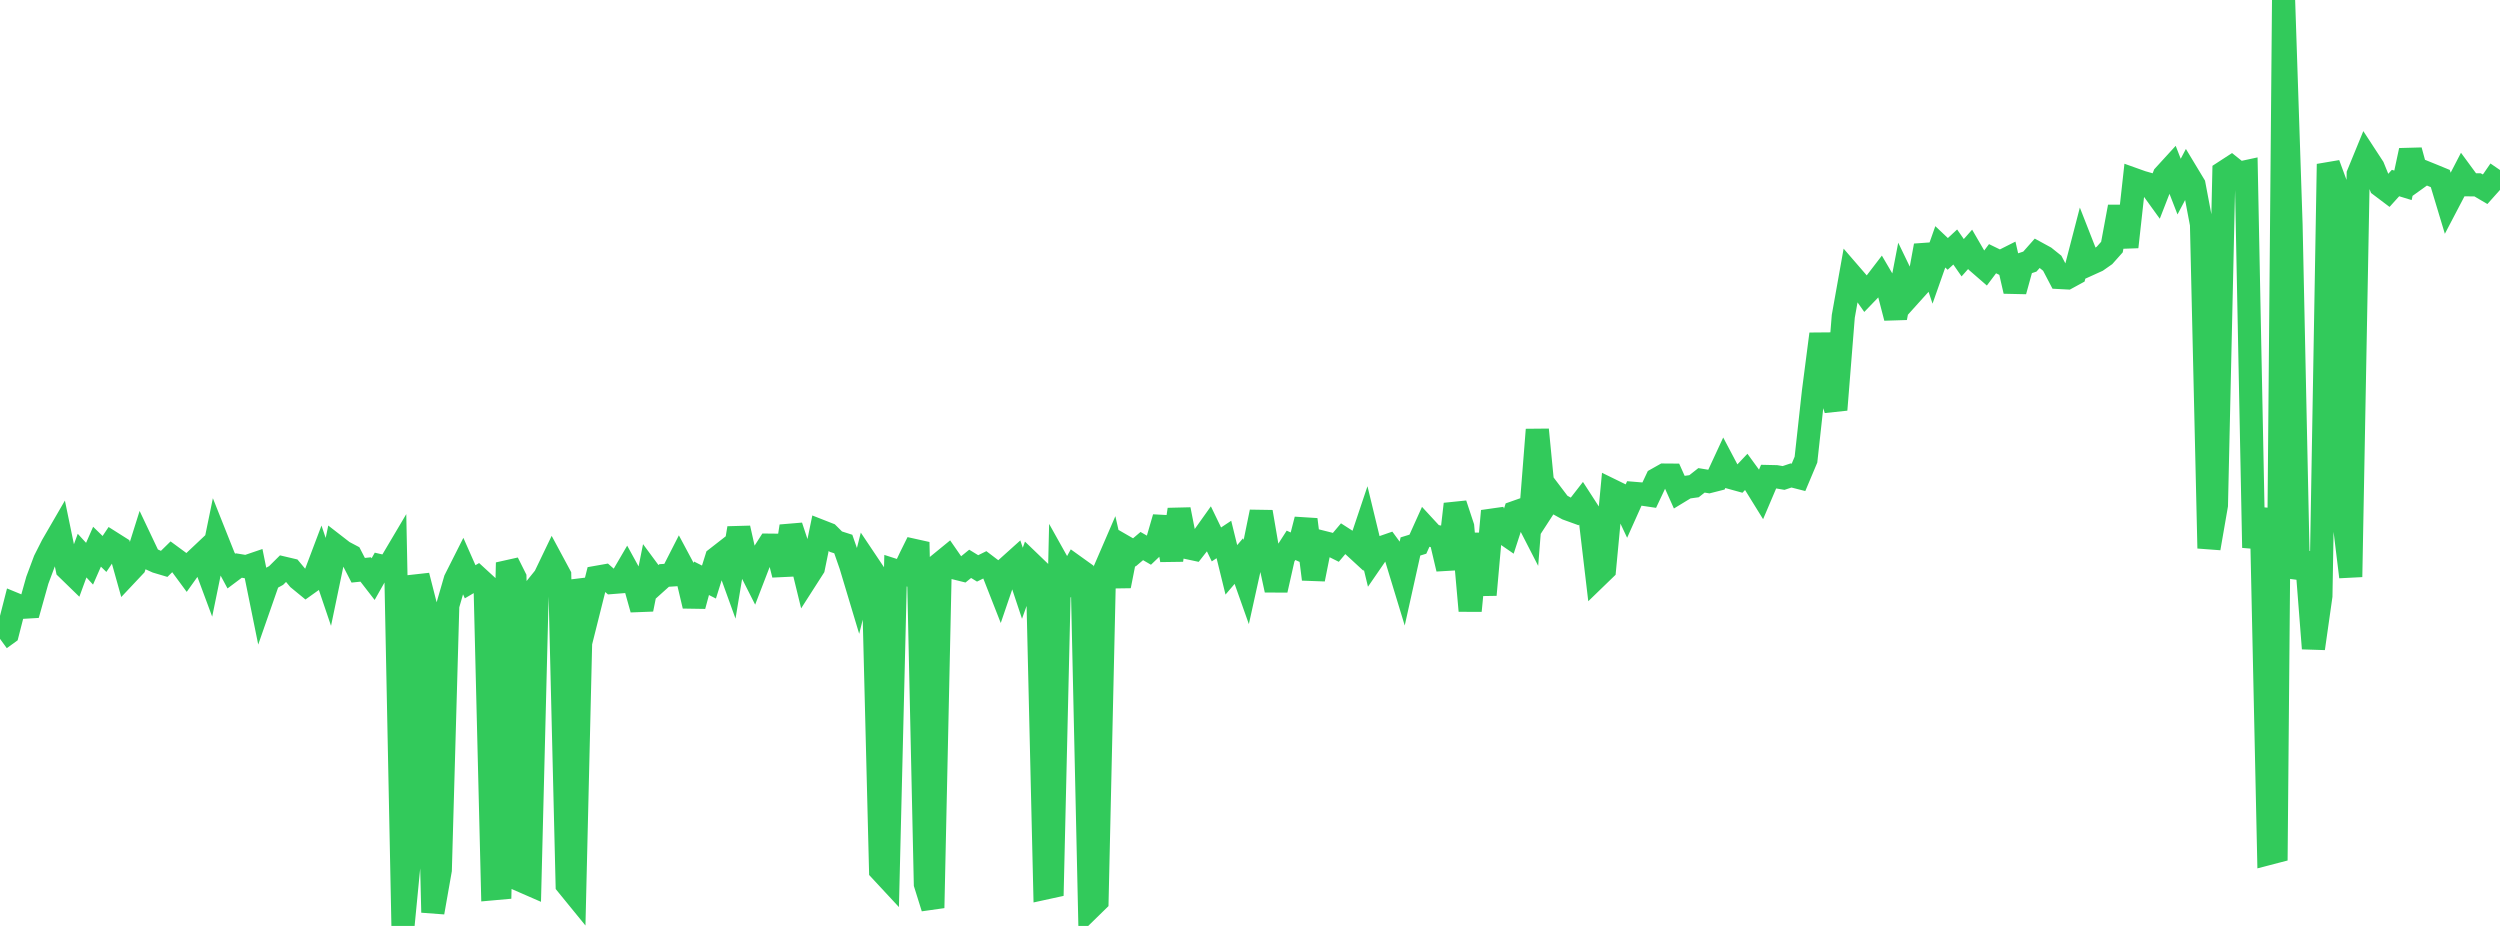 <?xml version="1.0" standalone="no"?>
<!DOCTYPE svg PUBLIC "-//W3C//DTD SVG 1.1//EN" "http://www.w3.org/Graphics/SVG/1.1/DTD/svg11.dtd">

<svg width="135" height="50" viewBox="0 0 135 50" preserveAspectRatio="none" 
  xmlns="http://www.w3.org/2000/svg"
  xmlns:xlink="http://www.w3.org/1999/xlink">


<polyline points="0.0, 34.496 0.403, 34.203 0.806, 32.628 1.209, 32.794 1.612, 32.77 2.015, 31.333 2.418, 30.253 2.821, 29.456 3.224, 28.761 3.627, 30.712 4.03, 31.104 4.433, 30.003 4.836, 30.441 5.239, 29.522 5.642, 29.914 6.045, 29.312 6.448, 29.567 6.851, 31.006 7.254, 30.578 7.657, 29.297 8.06, 30.146 8.463, 30.329 8.866, 30.449 9.269, 30.054 9.672, 30.35 10.075, 30.897 10.478, 30.333 10.881, 29.953 11.284, 31.038 11.687, 29.076 12.09, 30.089 12.493, 30.84 12.896, 30.538 13.299, 30.604 13.701, 30.467 14.104, 32.453 14.507, 31.298 14.91, 31.077 15.313, 30.677 15.716, 30.772 16.119, 31.256 16.522, 31.587 16.925, 31.3 17.328, 30.233 17.731, 31.422 18.134, 29.486 18.537, 29.798 18.94, 30.011 19.343, 30.794 19.746, 30.752 20.149, 31.272 20.552, 30.558 20.955, 30.651 21.358, 29.97 21.761, 50.0 22.164, 45.841 22.567, 31.085 22.97, 32.669 23.373, 49.271 23.776, 46.98 24.179, 32.695 24.582, 31.304 24.985, 30.505 25.388, 31.416 25.791, 31.178 26.194, 31.548 26.597, 47.995 27.0, 47.959 27.403, 30.384 27.806, 31.191 28.209, 47.578 28.612, 47.754 29.015, 31.653 29.418, 31.153 29.821, 30.314 30.224, 31.064 30.627, 47.778 31.03, 48.272 31.433, 31.304 31.836, 32.78 32.239, 31.171 32.642, 31.1 33.045, 31.455 33.448, 31.423 33.851, 30.733 34.254, 31.467 34.657, 32.903 35.06, 30.891 35.463, 31.437 35.866, 31.075 36.269, 31.049 36.672, 30.259 37.075, 31.014 37.478, 32.719 37.881, 31.227 38.284, 31.431 38.687, 30.144 39.09, 29.83 39.493, 30.945 39.896, 28.519 40.299, 30.319 40.701, 31.114 41.104, 30.068 41.507, 29.438 41.91, 29.442 42.313, 31.037 42.716, 28.416 43.119, 29.635 43.522, 31.286 43.925, 30.657 44.328, 28.688 44.731, 28.846 45.134, 29.248 45.537, 29.377 45.94, 30.535 46.343, 31.877 46.746, 30.276 47.149, 30.877 47.552, 46.997 47.955, 47.431 48.358, 30.817 48.761, 30.947 49.164, 30.095 49.567, 29.281 49.97, 47.737 50.373, 49.025 50.776, 30.421 51.179, 30.092 51.582, 30.674 51.985, 30.774 52.388, 30.447 52.791, 30.693 53.194, 30.494 53.597, 30.8 54.0, 31.827 54.403, 30.646 54.806, 30.284 55.209, 31.496 55.612, 30.367 56.015, 30.755 56.418, 47.96 56.821, 47.872 57.224, 30.593 57.627, 31.314 58.03, 30.583 58.433, 30.872 58.836, 49.055 59.239, 48.661 59.642, 30.809 60.045, 29.876 60.448, 31.643 60.851, 29.597 61.254, 29.829 61.657, 29.487 62.06, 29.72 62.463, 29.336 62.866, 27.946 63.269, 30.246 63.672, 27.513 64.075, 29.561 64.478, 29.647 64.881, 29.131 65.284, 28.565 65.687, 29.399 66.09, 29.132 66.493, 30.772 66.896, 30.298 67.299, 31.436 67.701, 29.616 68.104, 27.644 68.507, 30.002 68.91, 31.864 69.313, 30.075 69.716, 29.447 70.119, 29.63 70.522, 28.054 70.925, 31.277 71.328, 29.257 71.731, 29.358 72.134, 29.559 72.537, 29.082 72.94, 29.341 73.343, 29.712 73.746, 28.511 74.149, 30.176 74.552, 29.59 74.955, 29.45 75.358, 30 75.761, 31.323 76.164, 29.509 76.567, 29.385 76.97, 28.49 77.373, 28.927 77.776, 29.011 78.179, 30.72 78.582, 27.222 78.985, 28.439 79.388, 32.982 79.791, 28.828 80.194, 32.12 80.597, 27.595 81.0, 28.631 81.403, 28.909 81.806, 27.669 82.209, 27.527 82.612, 28.312 83.015, 23.203 83.418, 27.343 83.821, 26.722 84.224, 27.254 84.627, 27.476 85.03, 27.622 85.433, 27.103 85.836, 27.726 86.239, 31.139 86.642, 30.749 87.045, 26.489 87.448, 26.686 87.851, 27.543 88.254, 26.644 88.657, 26.677 89.06, 26.737 89.463, 25.881 89.866, 25.654 90.269, 25.657 90.672, 26.557 91.075, 26.312 91.478, 26.256 91.881, 25.939 92.284, 26.005 92.687, 25.903 93.09, 25.033 93.493, 25.795 93.896, 25.906 94.299, 25.479 94.701, 26.03 95.104, 26.681 95.507, 25.733 95.91, 25.742 96.313, 25.81 96.716, 25.675 97.119, 25.778 97.522, 24.82 97.925, 21.151 98.328, 18.037 98.731, 20.783 99.134, 22.126 99.537, 17.084 99.94, 14.827 100.343, 15.293 100.746, 15.866 101.149, 15.447 101.552, 14.921 101.955, 15.608 102.358, 17.163 102.761, 15.074 103.164, 15.909 103.567, 15.462 103.97, 13.264 104.373, 14.472 104.776, 13.329 105.179, 13.711 105.582, 13.338 105.985, 13.917 106.388, 13.463 106.791, 14.157 107.194, 14.507 107.597, 13.97 108.0, 14.166 108.403, 13.963 108.806, 15.723 109.209, 14.26 109.612, 14.127 110.015, 13.672 110.418, 13.892 110.821, 14.215 111.224, 14.985 111.627, 15.006 112.03, 14.786 112.433, 13.231 112.836, 14.259 113.239, 14.076 113.642, 13.794 114.045, 13.342 114.448, 11.165 114.851, 13.335 115.254, 9.696 115.657, 9.84 116.06, 9.955 116.463, 10.514 116.866, 9.48 117.269, 9.039 117.672, 10.077 118.075, 9.313 118.478, 9.981 118.881, 12.112 119.284, 29.607 119.687, 27.283 120.09, 9.297 120.493, 9.035 120.896, 9.357 121.299, 9.27 121.701, 29.574 122.104, 27.45 122.507, 46.088 122.91, 45.983 123.313, 0.0 123.716, 12.131 124.119, 31.226 124.522, 29.843 124.925, 35.018 125.328, 32.181 125.731, 8.861 126.134, 9.954 126.537, 27.85 126.94, 31.152 127.343, 9.4 127.746, 8.417 128.149, 9.034 128.552, 10.026 128.955, 10.33 129.358, 9.884 129.761, 10.007 130.164, 8.125 130.567, 9.601 130.97, 9.312 131.373, 9.475 131.776, 9.641 132.179, 10.978 132.582, 10.208 132.985, 9.43 133.388, 9.979 133.791, 9.982 134.194, 10.219 134.597, 9.768 135.0, 9.182" fill="none" stroke="#32ca5b" stroke-width="1.25"/>

</svg>